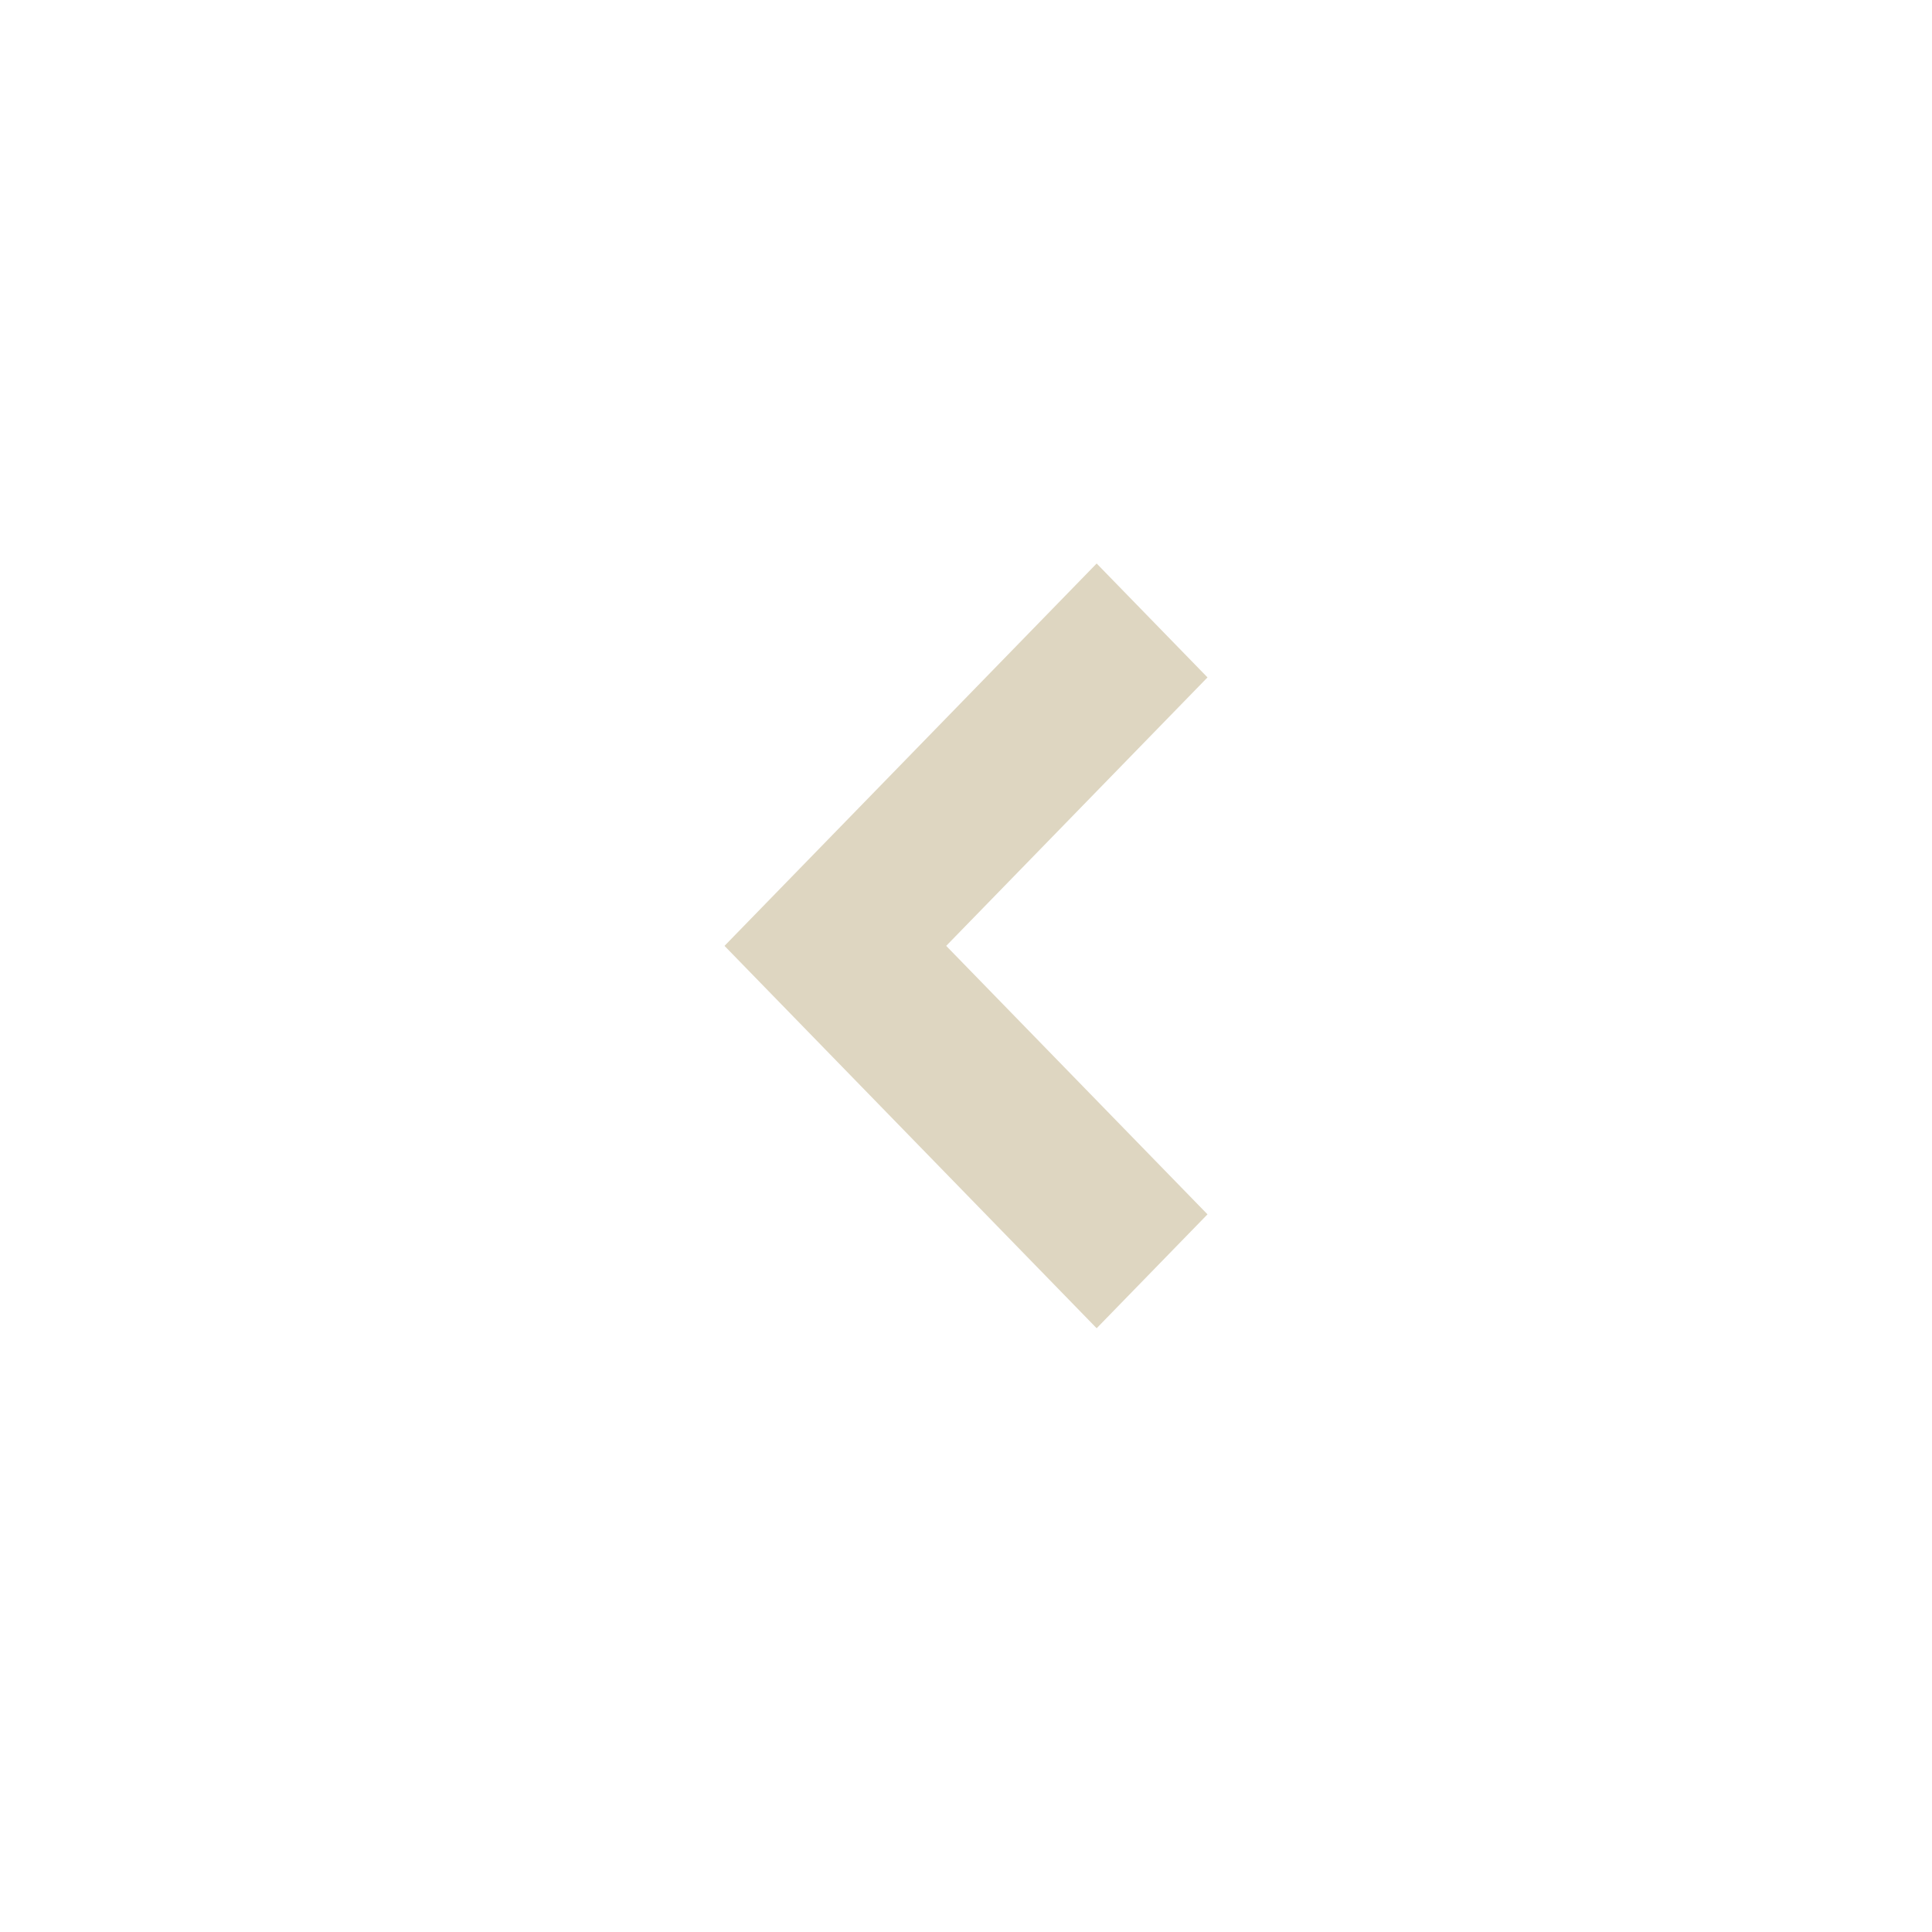 <svg width="24" height="24" viewBox="0 0 24 24" fill="none" xmlns="http://www.w3.org/2000/svg">
<path d="M15 15.085L13.623 16.5L9 11.75L13.623 7L15 8.415L11.754 11.75L15 15.085Z" fill="#DED6C1"/>
</svg>
